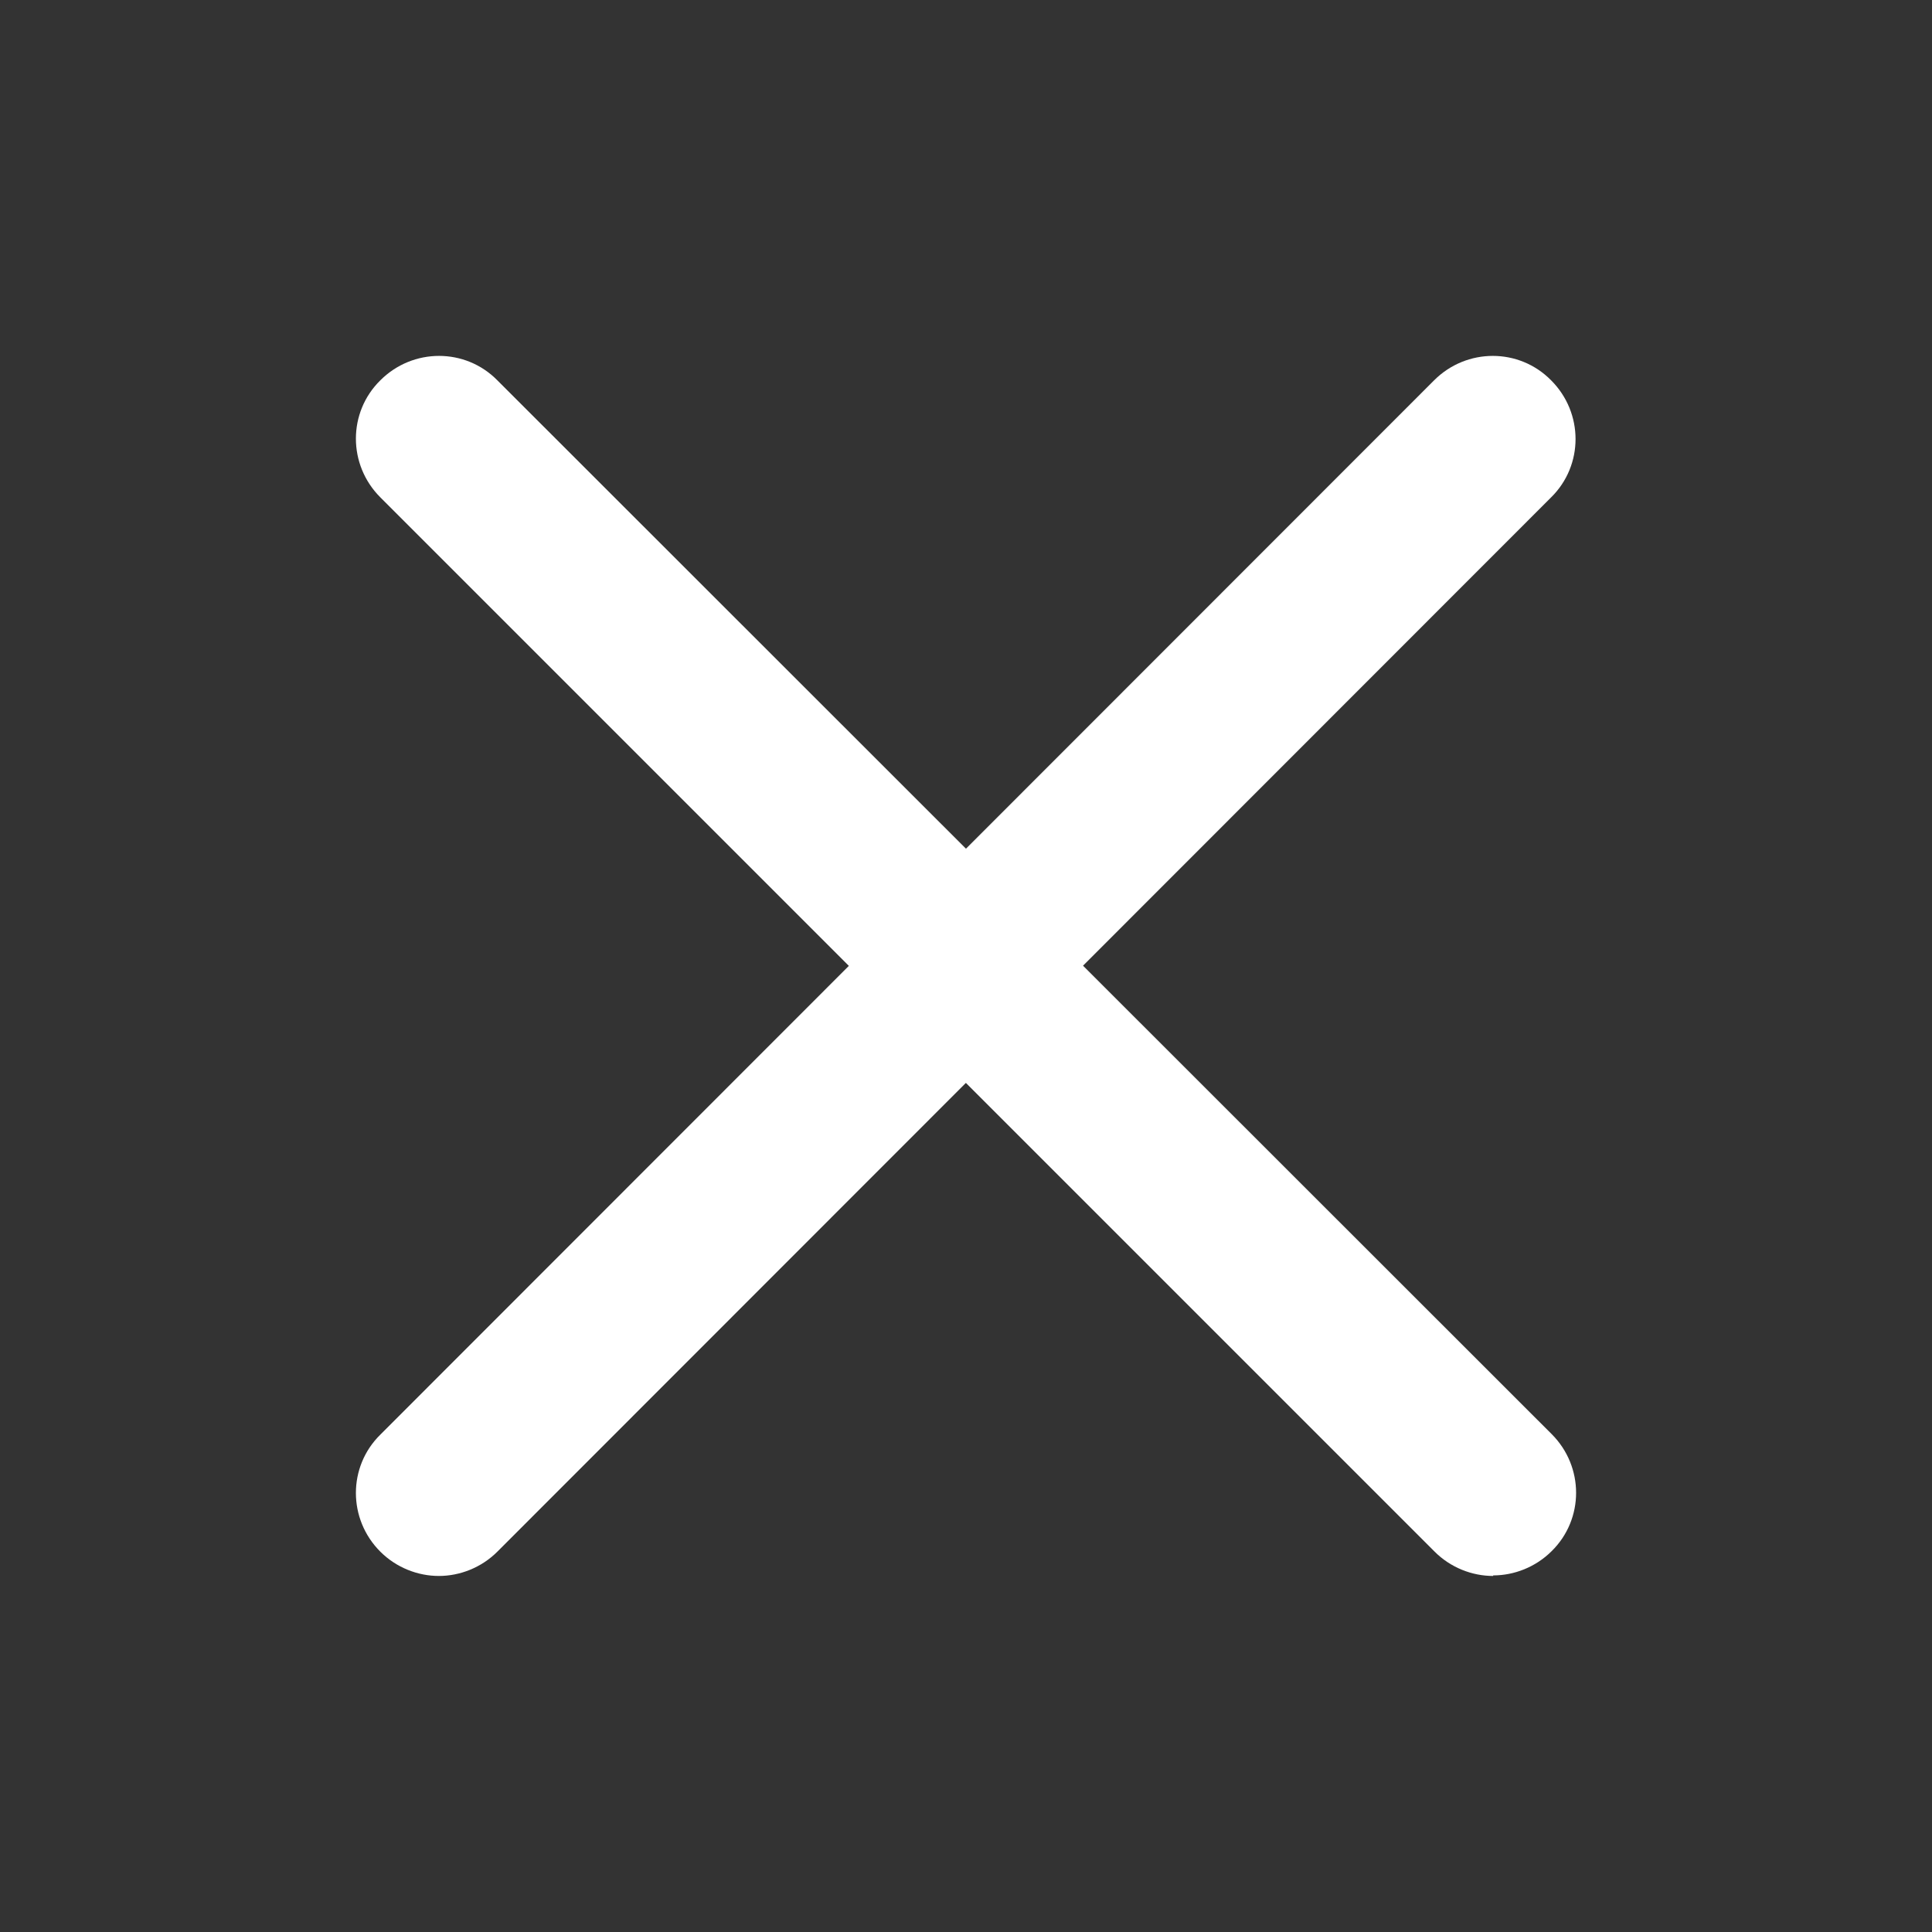 <?xml version="1.0" encoding="UTF-8"?><svg id="a" xmlns="http://www.w3.org/2000/svg" width="35" height="35" viewBox="0 0 35 35"><rect x="0" y="0" width="35" height="35" fill="#333333" stroke="none"/><g id="b"><g id="c"><path d="M27.05,28.55c-.38,0-.77-.15-1.06-.44L6.89,9.01c-.59-.59-.59-1.54,0-2.12,.59-.59,1.54-.59,2.12,0L28.11,25.98c.59,.59,.59,1.54,0,2.12-.29,.29-.68,.44-1.06,.44Z" fill="#fff"/></g><path d="M7.95,28.55c-.38,0-.77-.15-1.06-.44-.59-.59-.59-1.54,0-2.12L25.98,6.89c.59-.59,1.54-.59,2.12,0,.59,.59,.59,1.54,0,2.12L9.01,28.11c-.29,.29-.68,.44-1.06,.44Z" fill="#fff"/></g></svg>